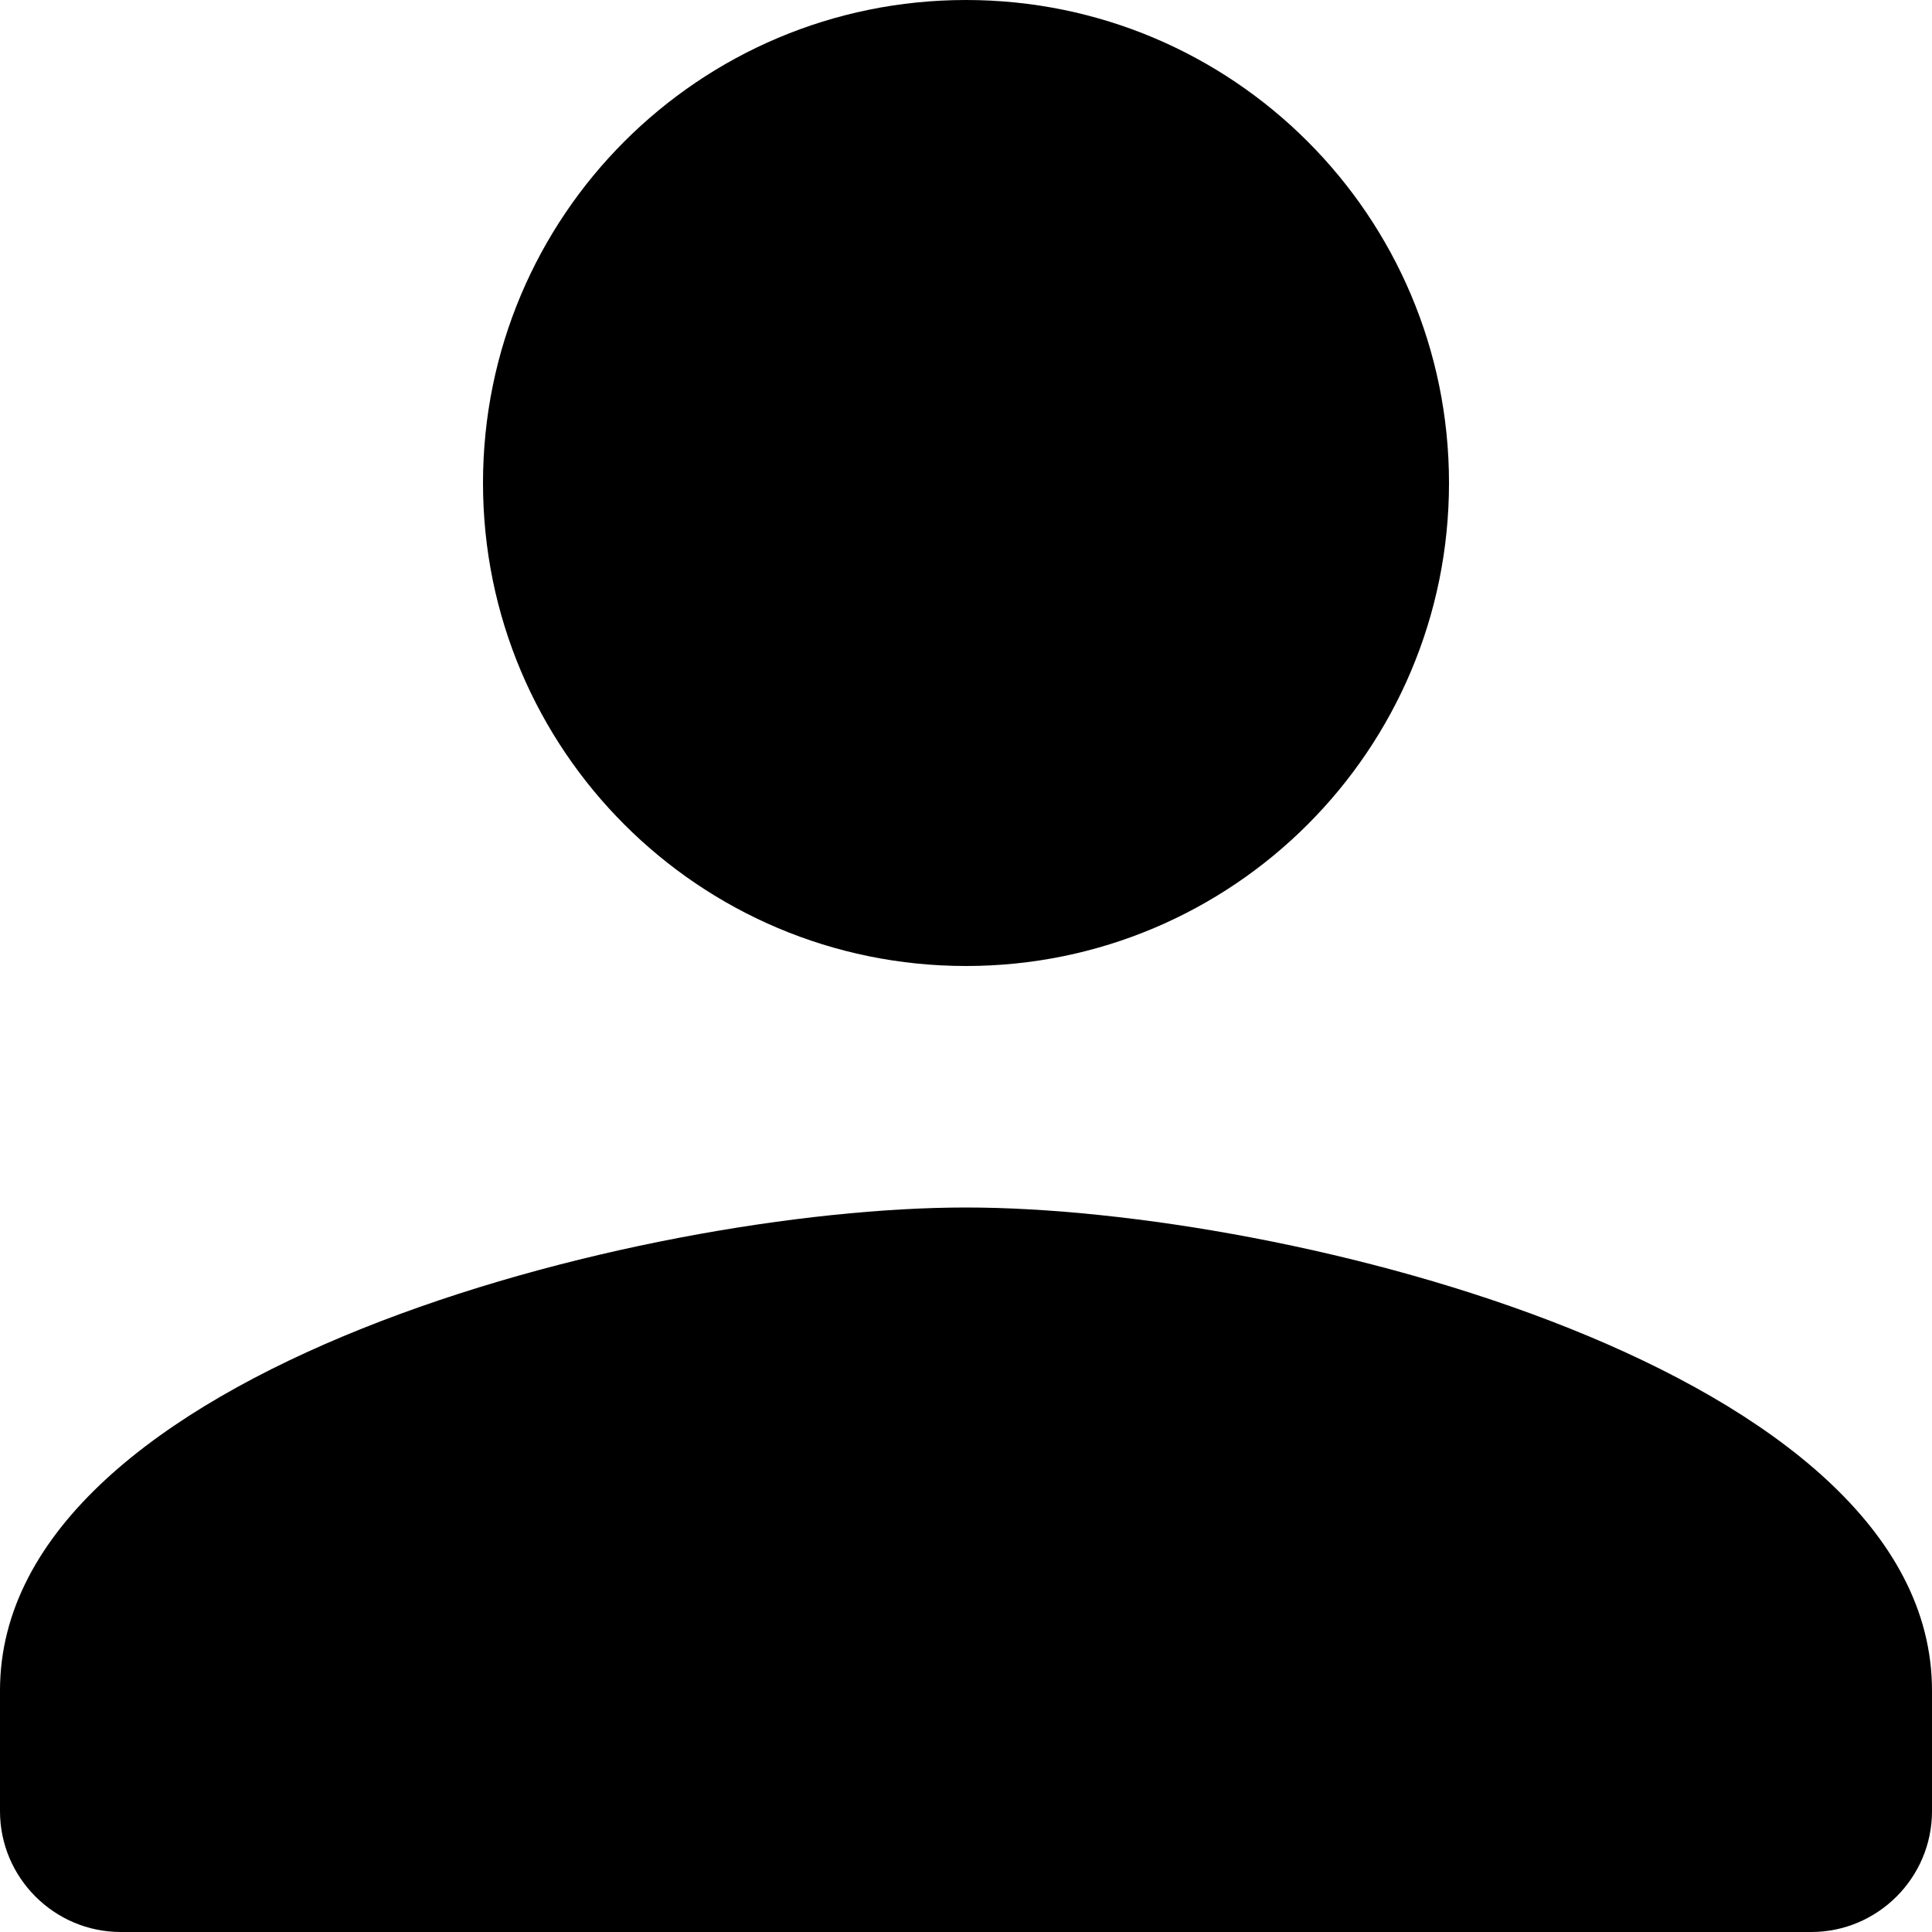 <svg width="20" height="20" viewBox="0 0 20 20" fill="none" xmlns="http://www.w3.org/2000/svg">
<path d="M10 10C12.762 10 15 7.763 15 5C15 2.237 12.762 0 10 0C7.237 0 5 2.237 5 5C5 7.763 7.237 10 10 10ZM10 12.5C6.662 12.5 0 14.175 0 17.5V18.75C0 19.438 0.562 20 1.25 20H18.75C19.438 20 20 19.438 20 18.75V17.5C20 14.175 13.338 12.5 10 12.5Z" fill="black"/>
</svg>
